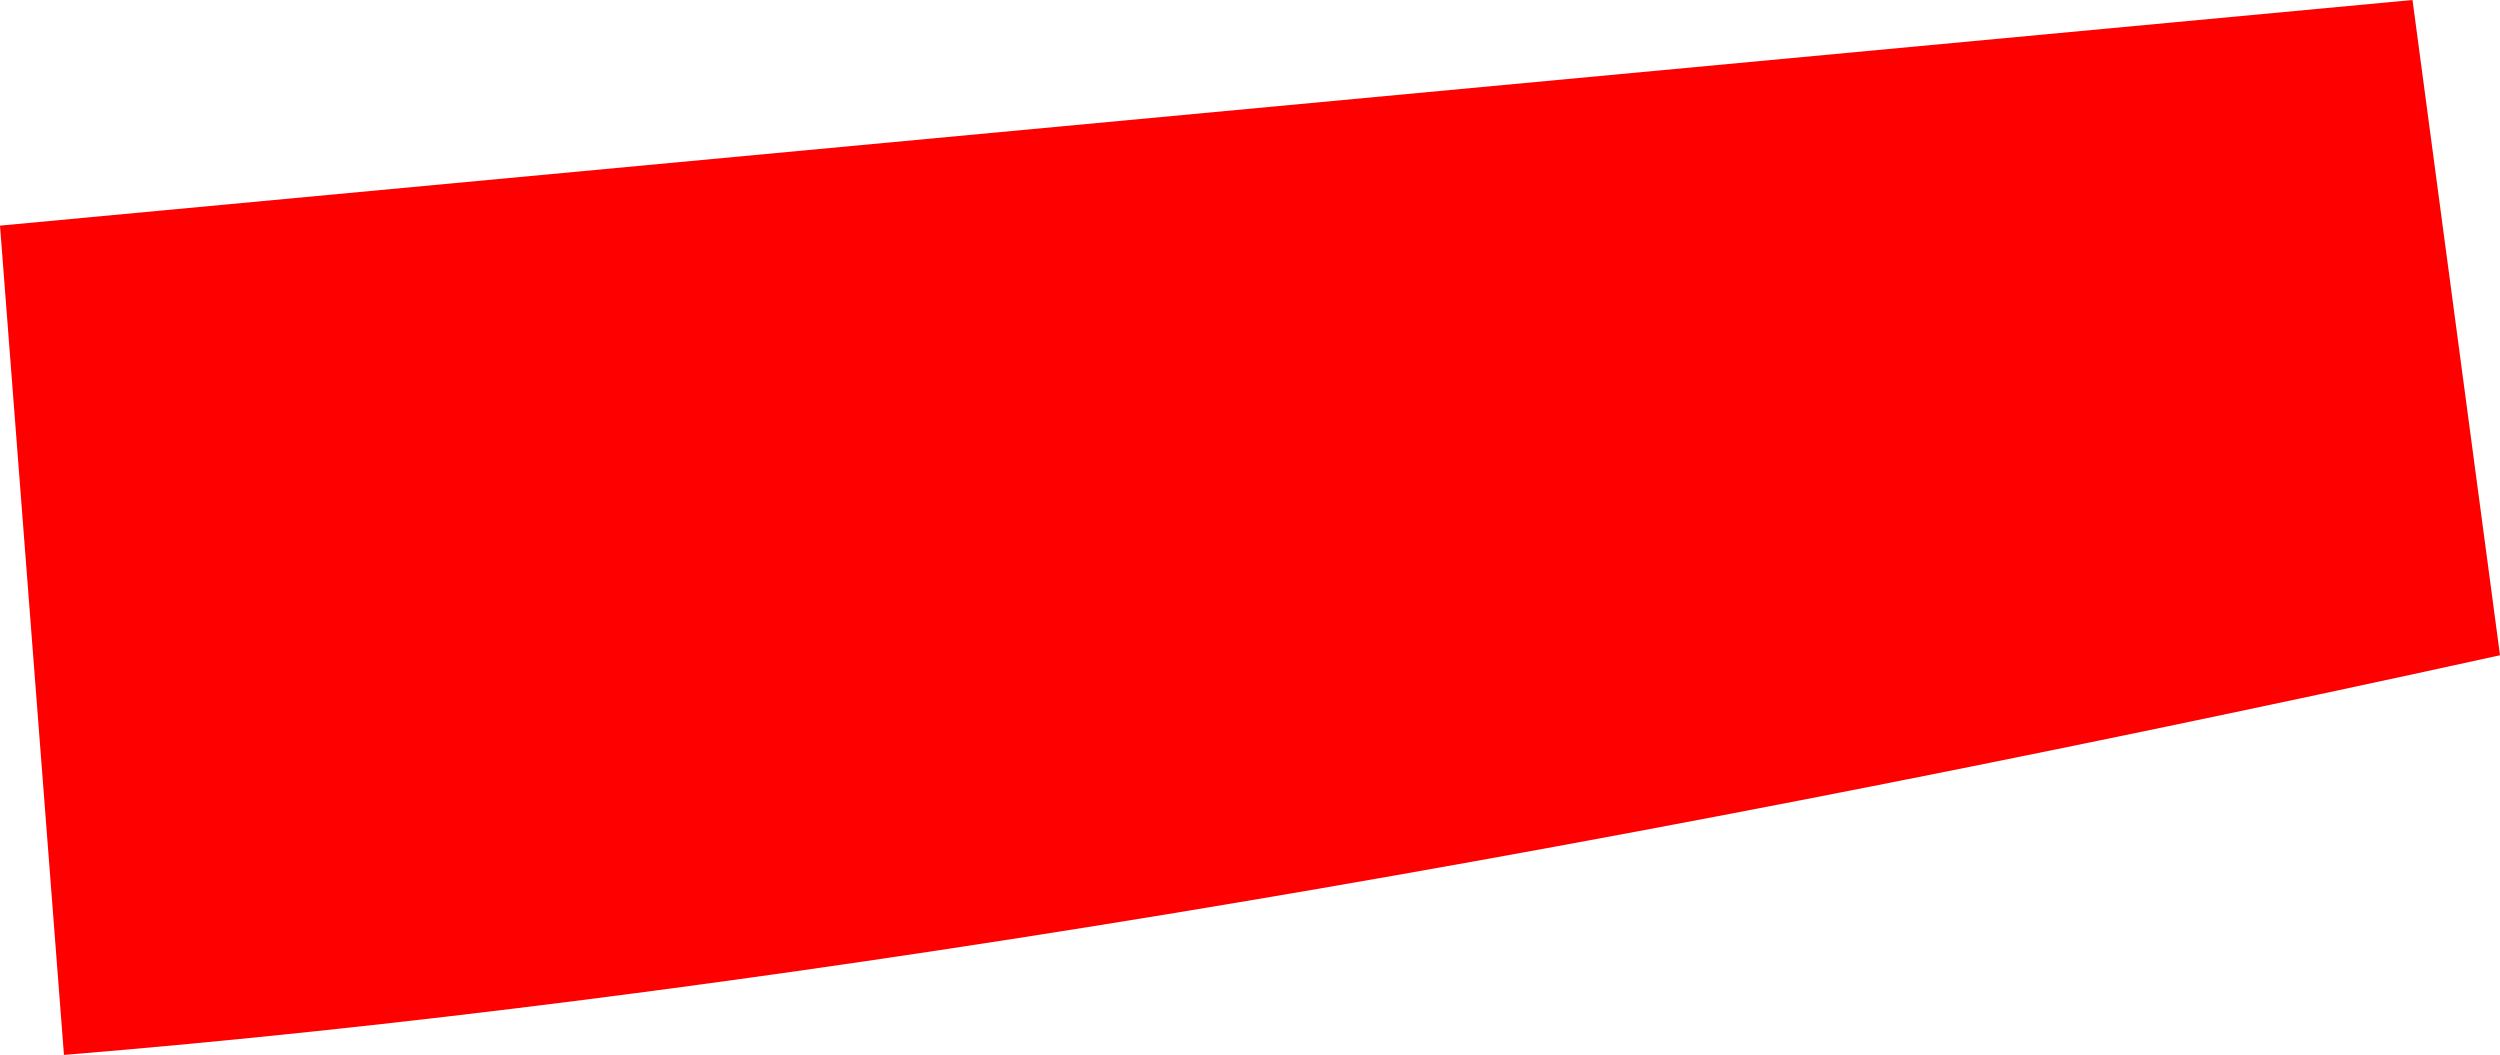 <?xml version="1.0" encoding="UTF-8" standalone="no"?>
<svg xmlns:xlink="http://www.w3.org/1999/xlink" height="221.85px" width="525.75px" xmlns="http://www.w3.org/2000/svg">
  <g transform="matrix(1.0, 0.0, 0.0, 1.0, 232.3, 154.0)">
    <path d="M293.45 -16.2 Q-12.85 51.0 -218.85 67.85 L-232.3 -106.55 275.05 -154.0 293.45 -16.2" fill="#ff0000" fill-rule="evenodd" stroke="none"/>
  </g>
</svg>
